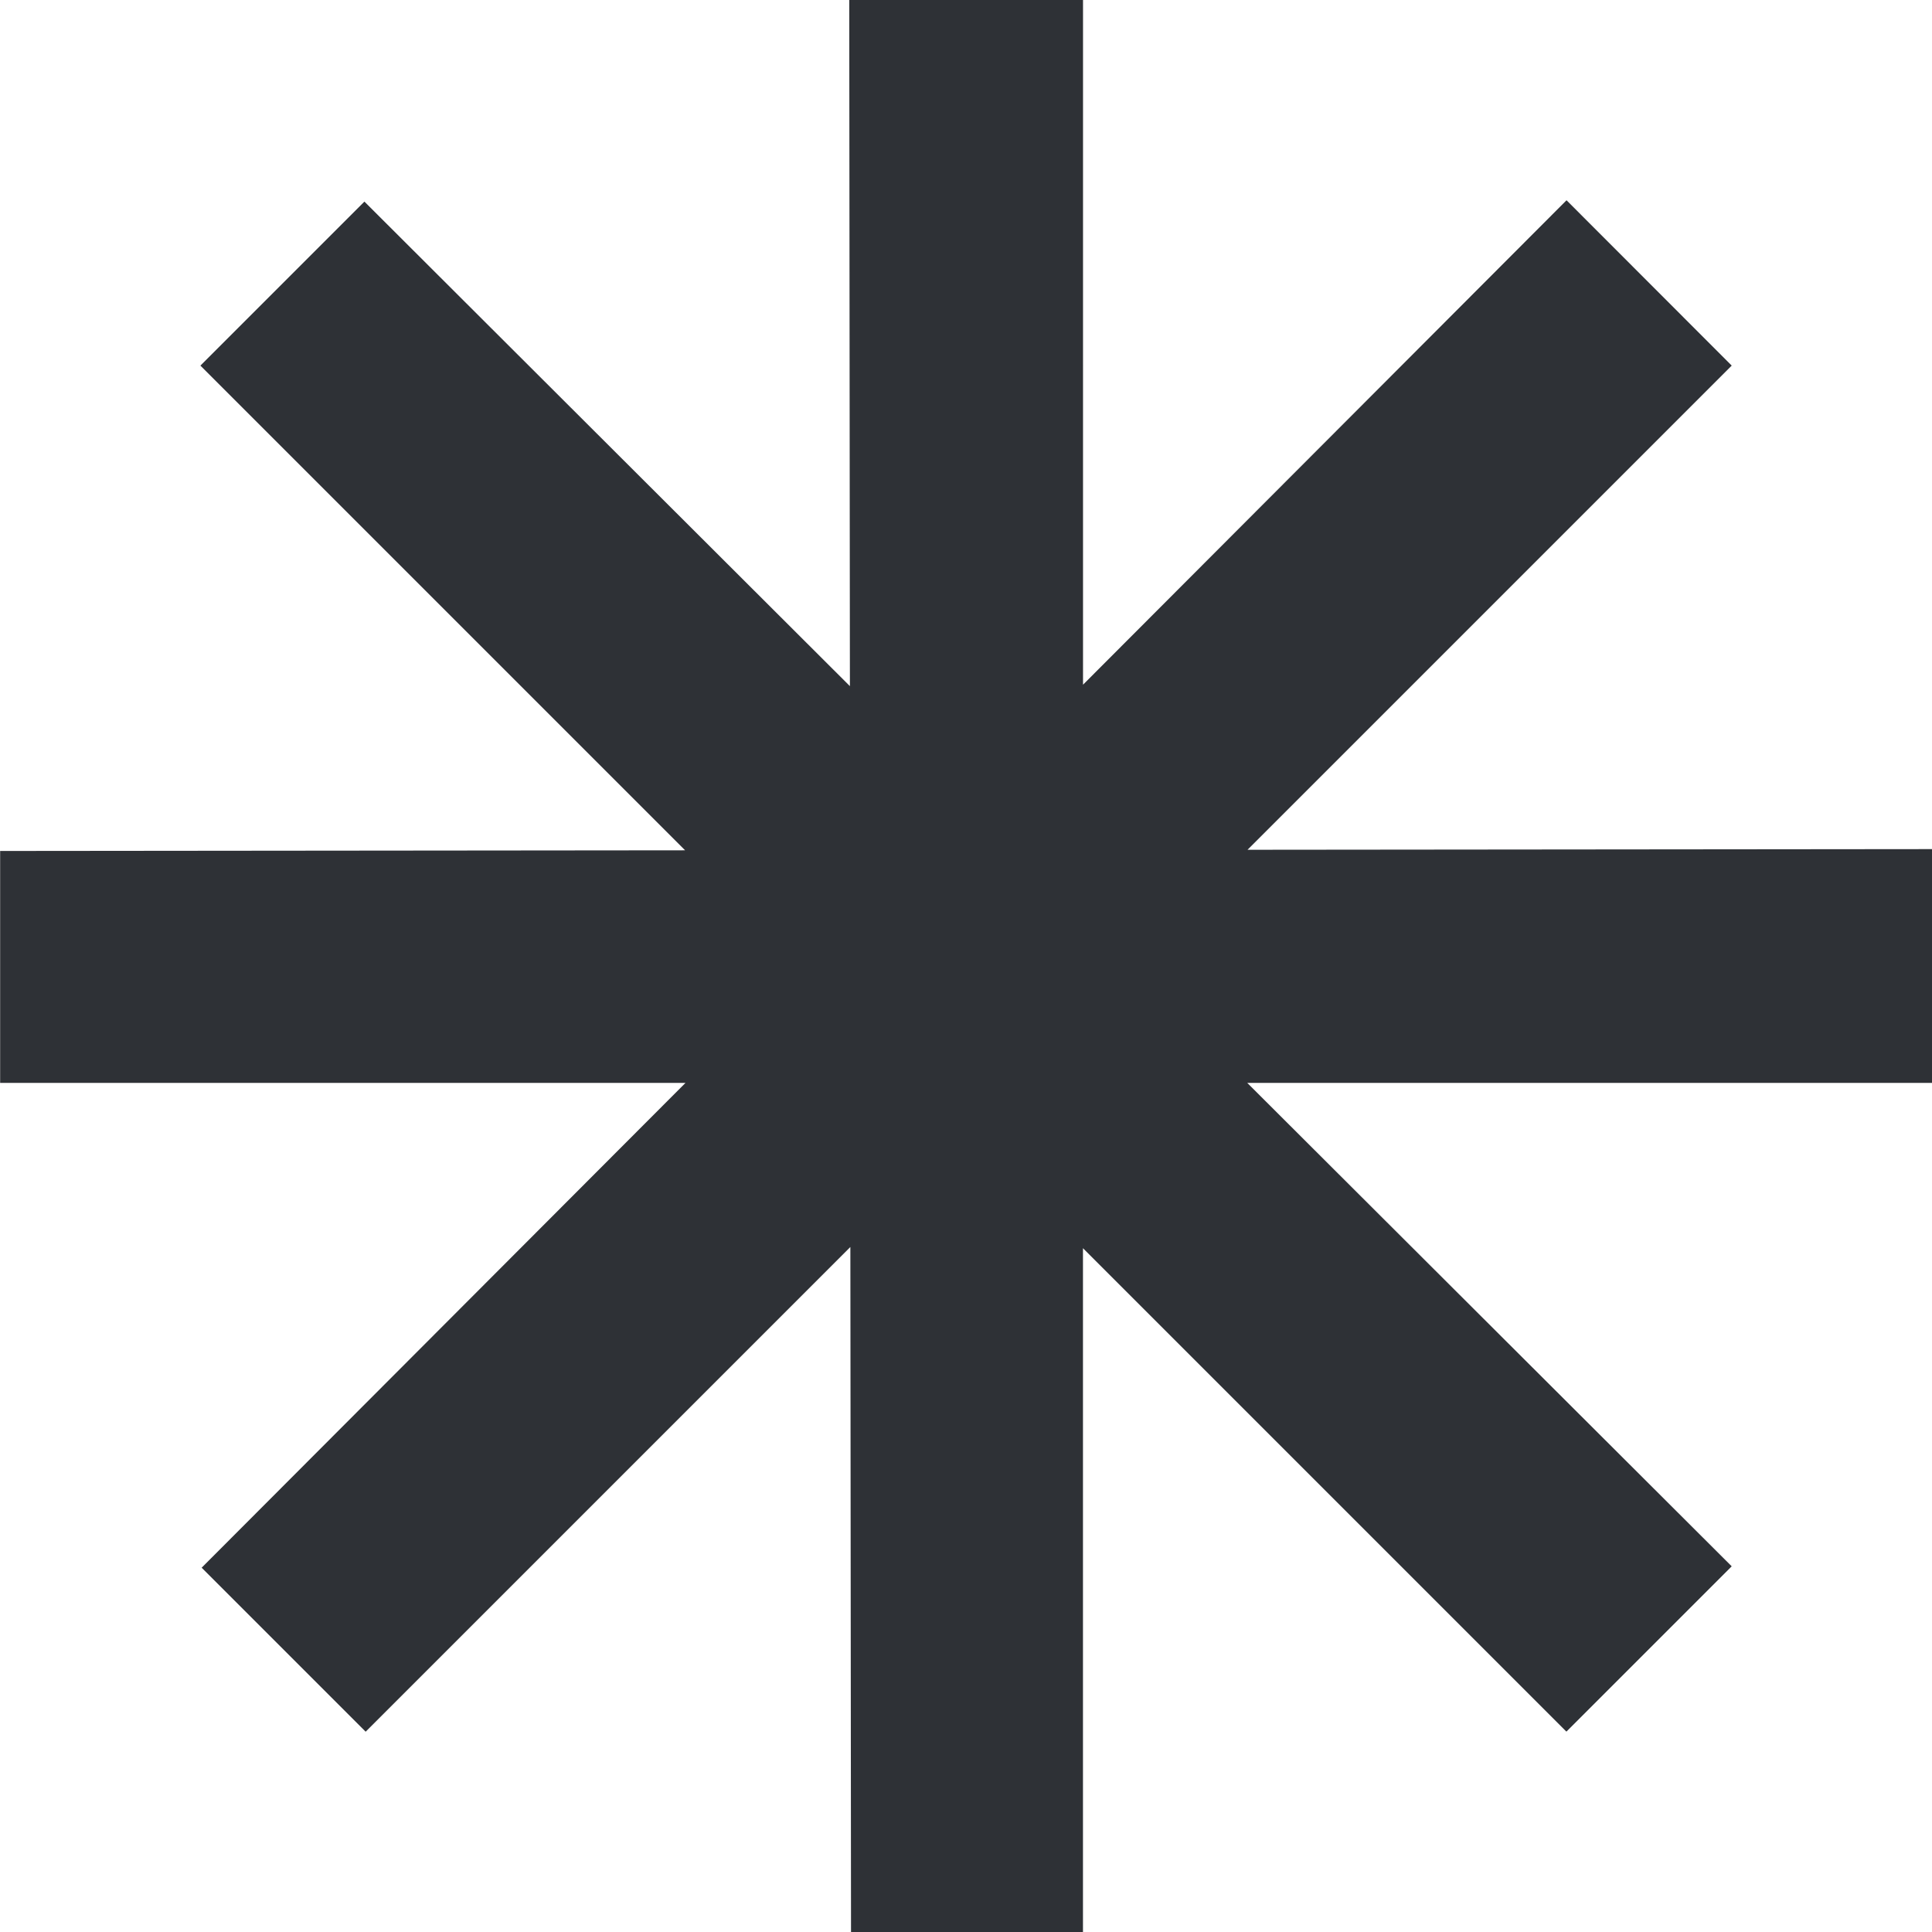 <?xml version="1.0" encoding="UTF-8"?>
<svg xmlns="http://www.w3.org/2000/svg" width="70.917" height="70.917" viewBox="0 0 70.917 70.917">
  <path id="pre-design" d="M159.415,724.306l-25.124.024,17.772-17.772L146,700.489l-17.748,17.782V693.138h-8.581l.024,25.186-17.821-17.786-6.02,6.02,17.792,17.792-25.143.024v8.513H113.66L95.9,750.683l6.02,6.02,17.792-17.792.024,25.144h8.514v-25.1L145.995,756.7l6.068-6.068L134.28,732.887h25.135Z" transform="translate(-88.498 -693.138)" fill="#2e3136"></path>
</svg>
